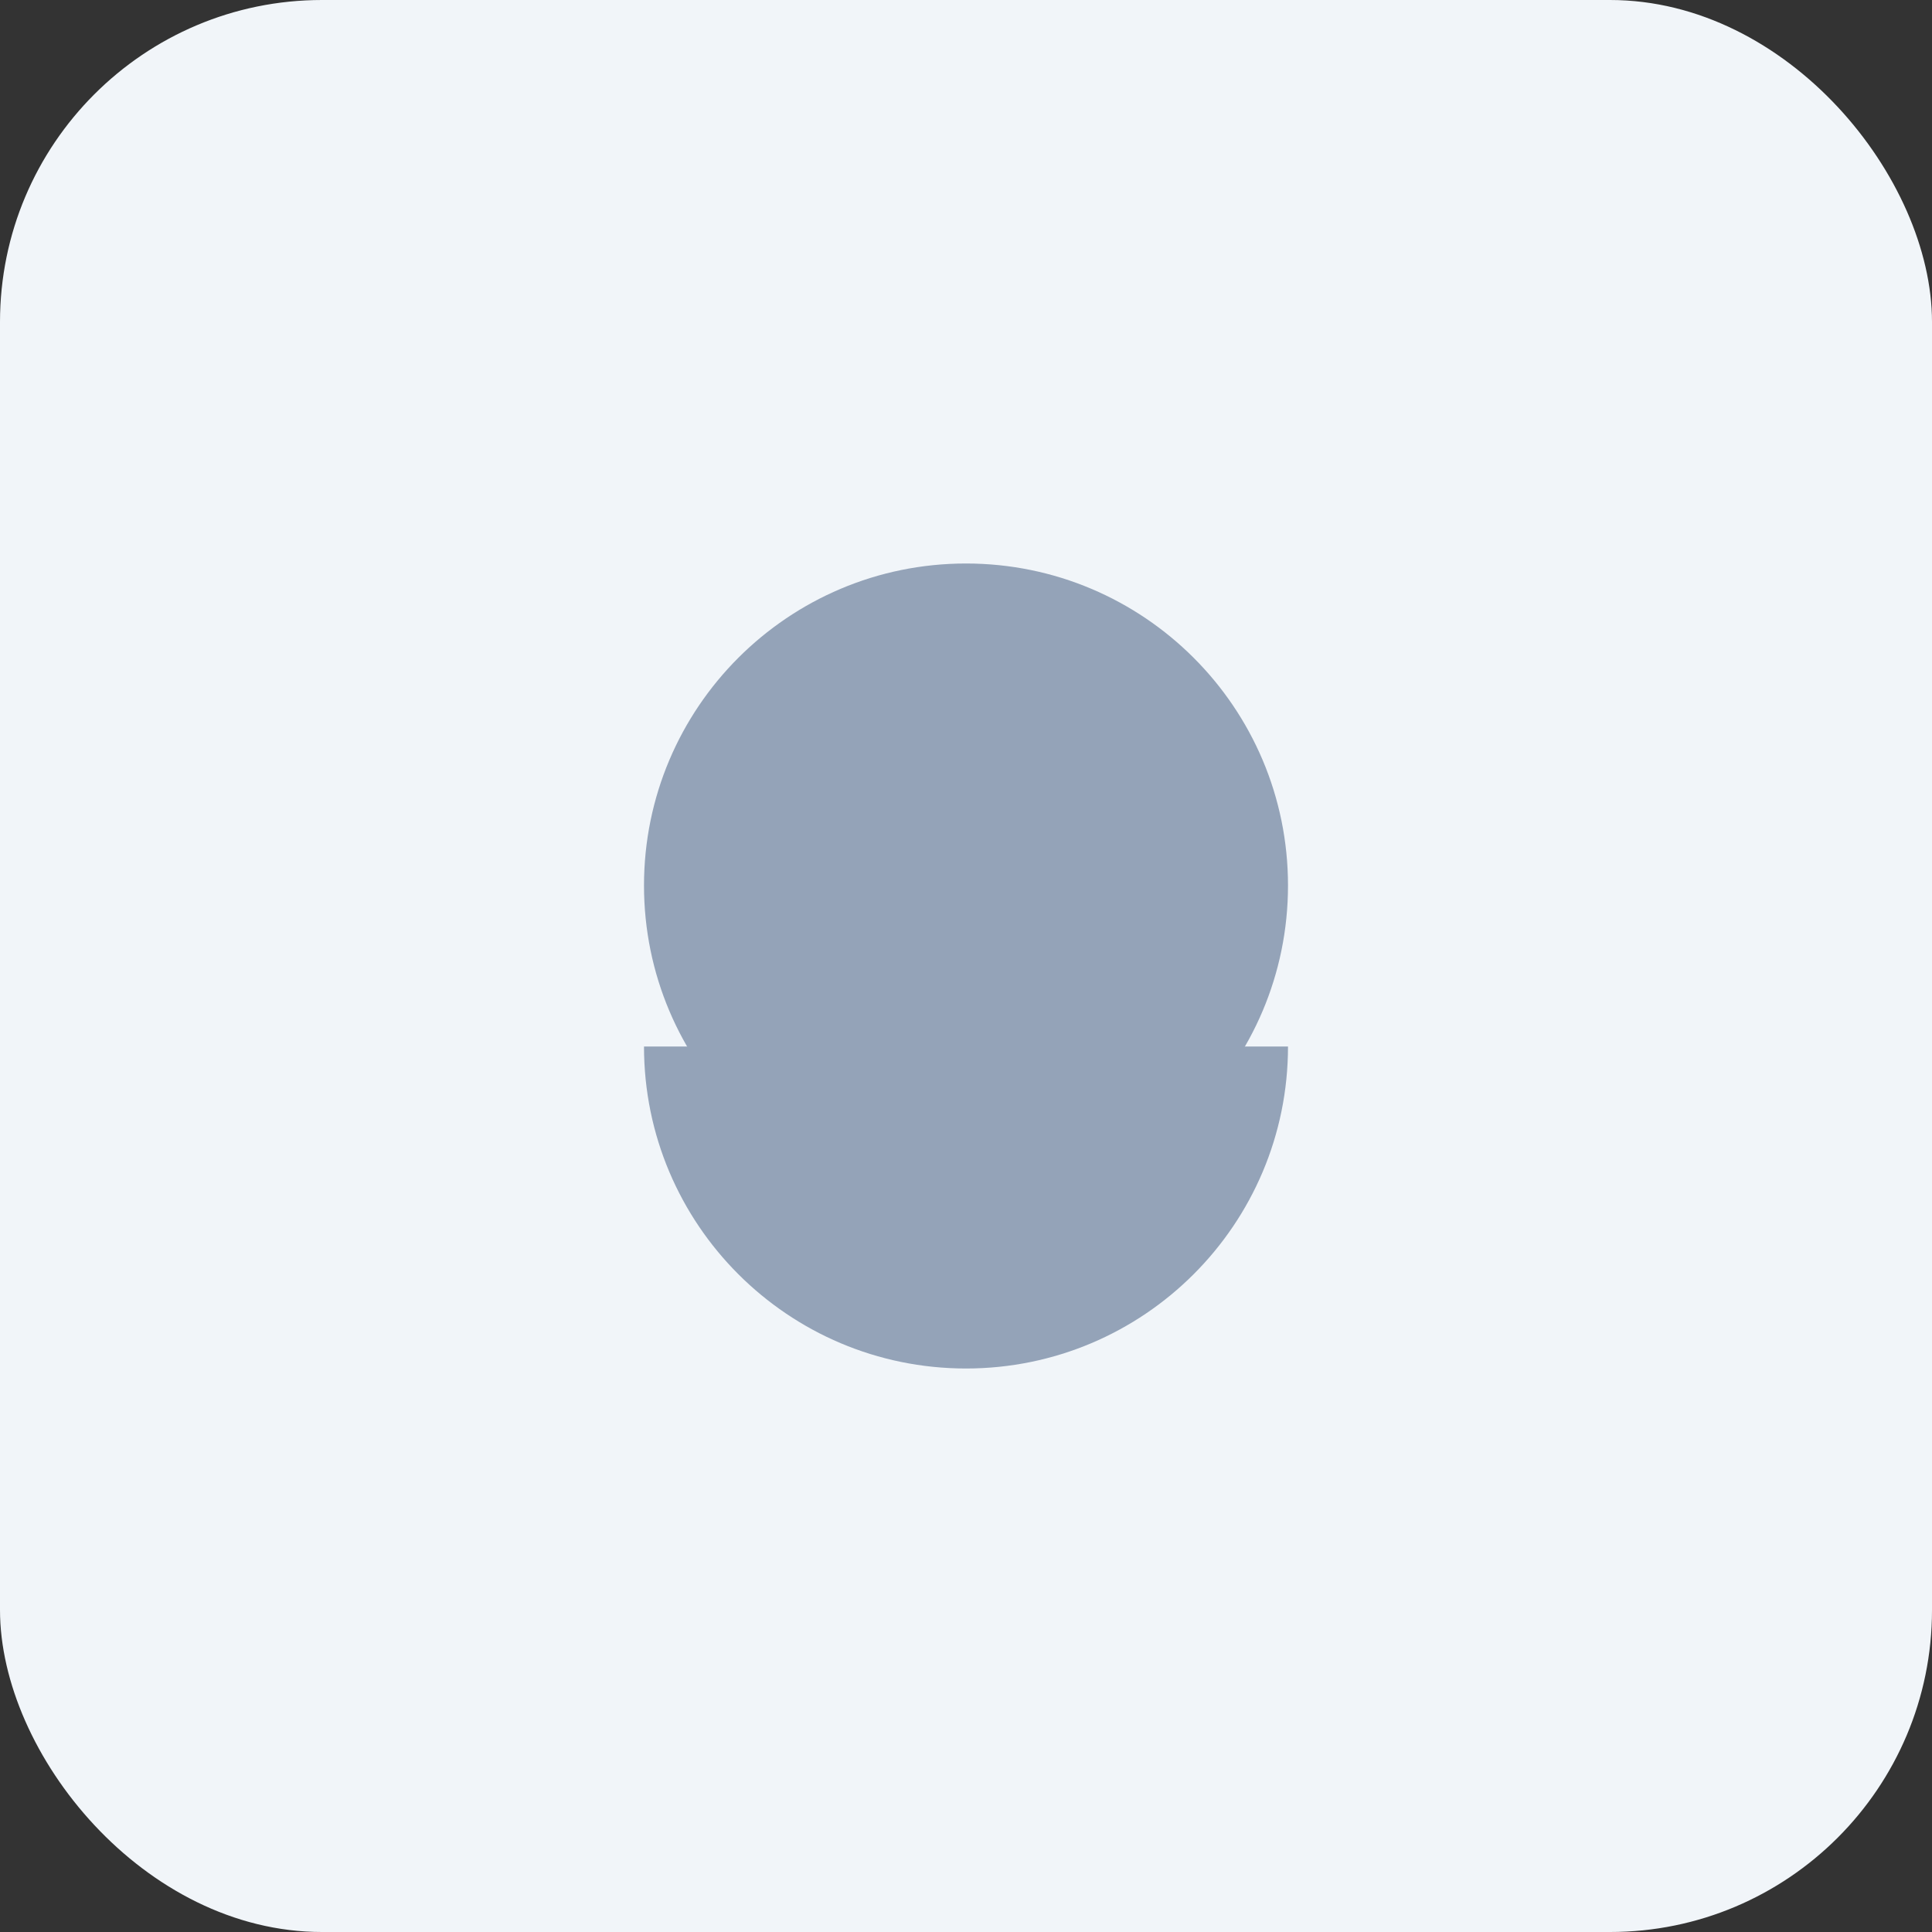 <svg width="48" height="48" viewBox="0 0 48 48" fill="none" xmlns="http://www.w3.org/2000/svg">
  <rect x="0" y="0" width="48" height="48" fill="#333333" stroke="none"/>
  <rect width="48" height="48" rx="8" fill="#F1F5F9"/>
  <path d="M24 14C28.418 14 32 17.582 32 22C32 26.418 28.418 30 24 30C19.582 30 16 26.418 16 22C16 17.582 19.582 14 24 14Z" fill="#94A3B8"/>
  <path d="M24 34C19.582 34 16 30.418 16 26H32C32 30.418 28.418 34 24 34Z" fill="#94A3B8"/>
</svg>
